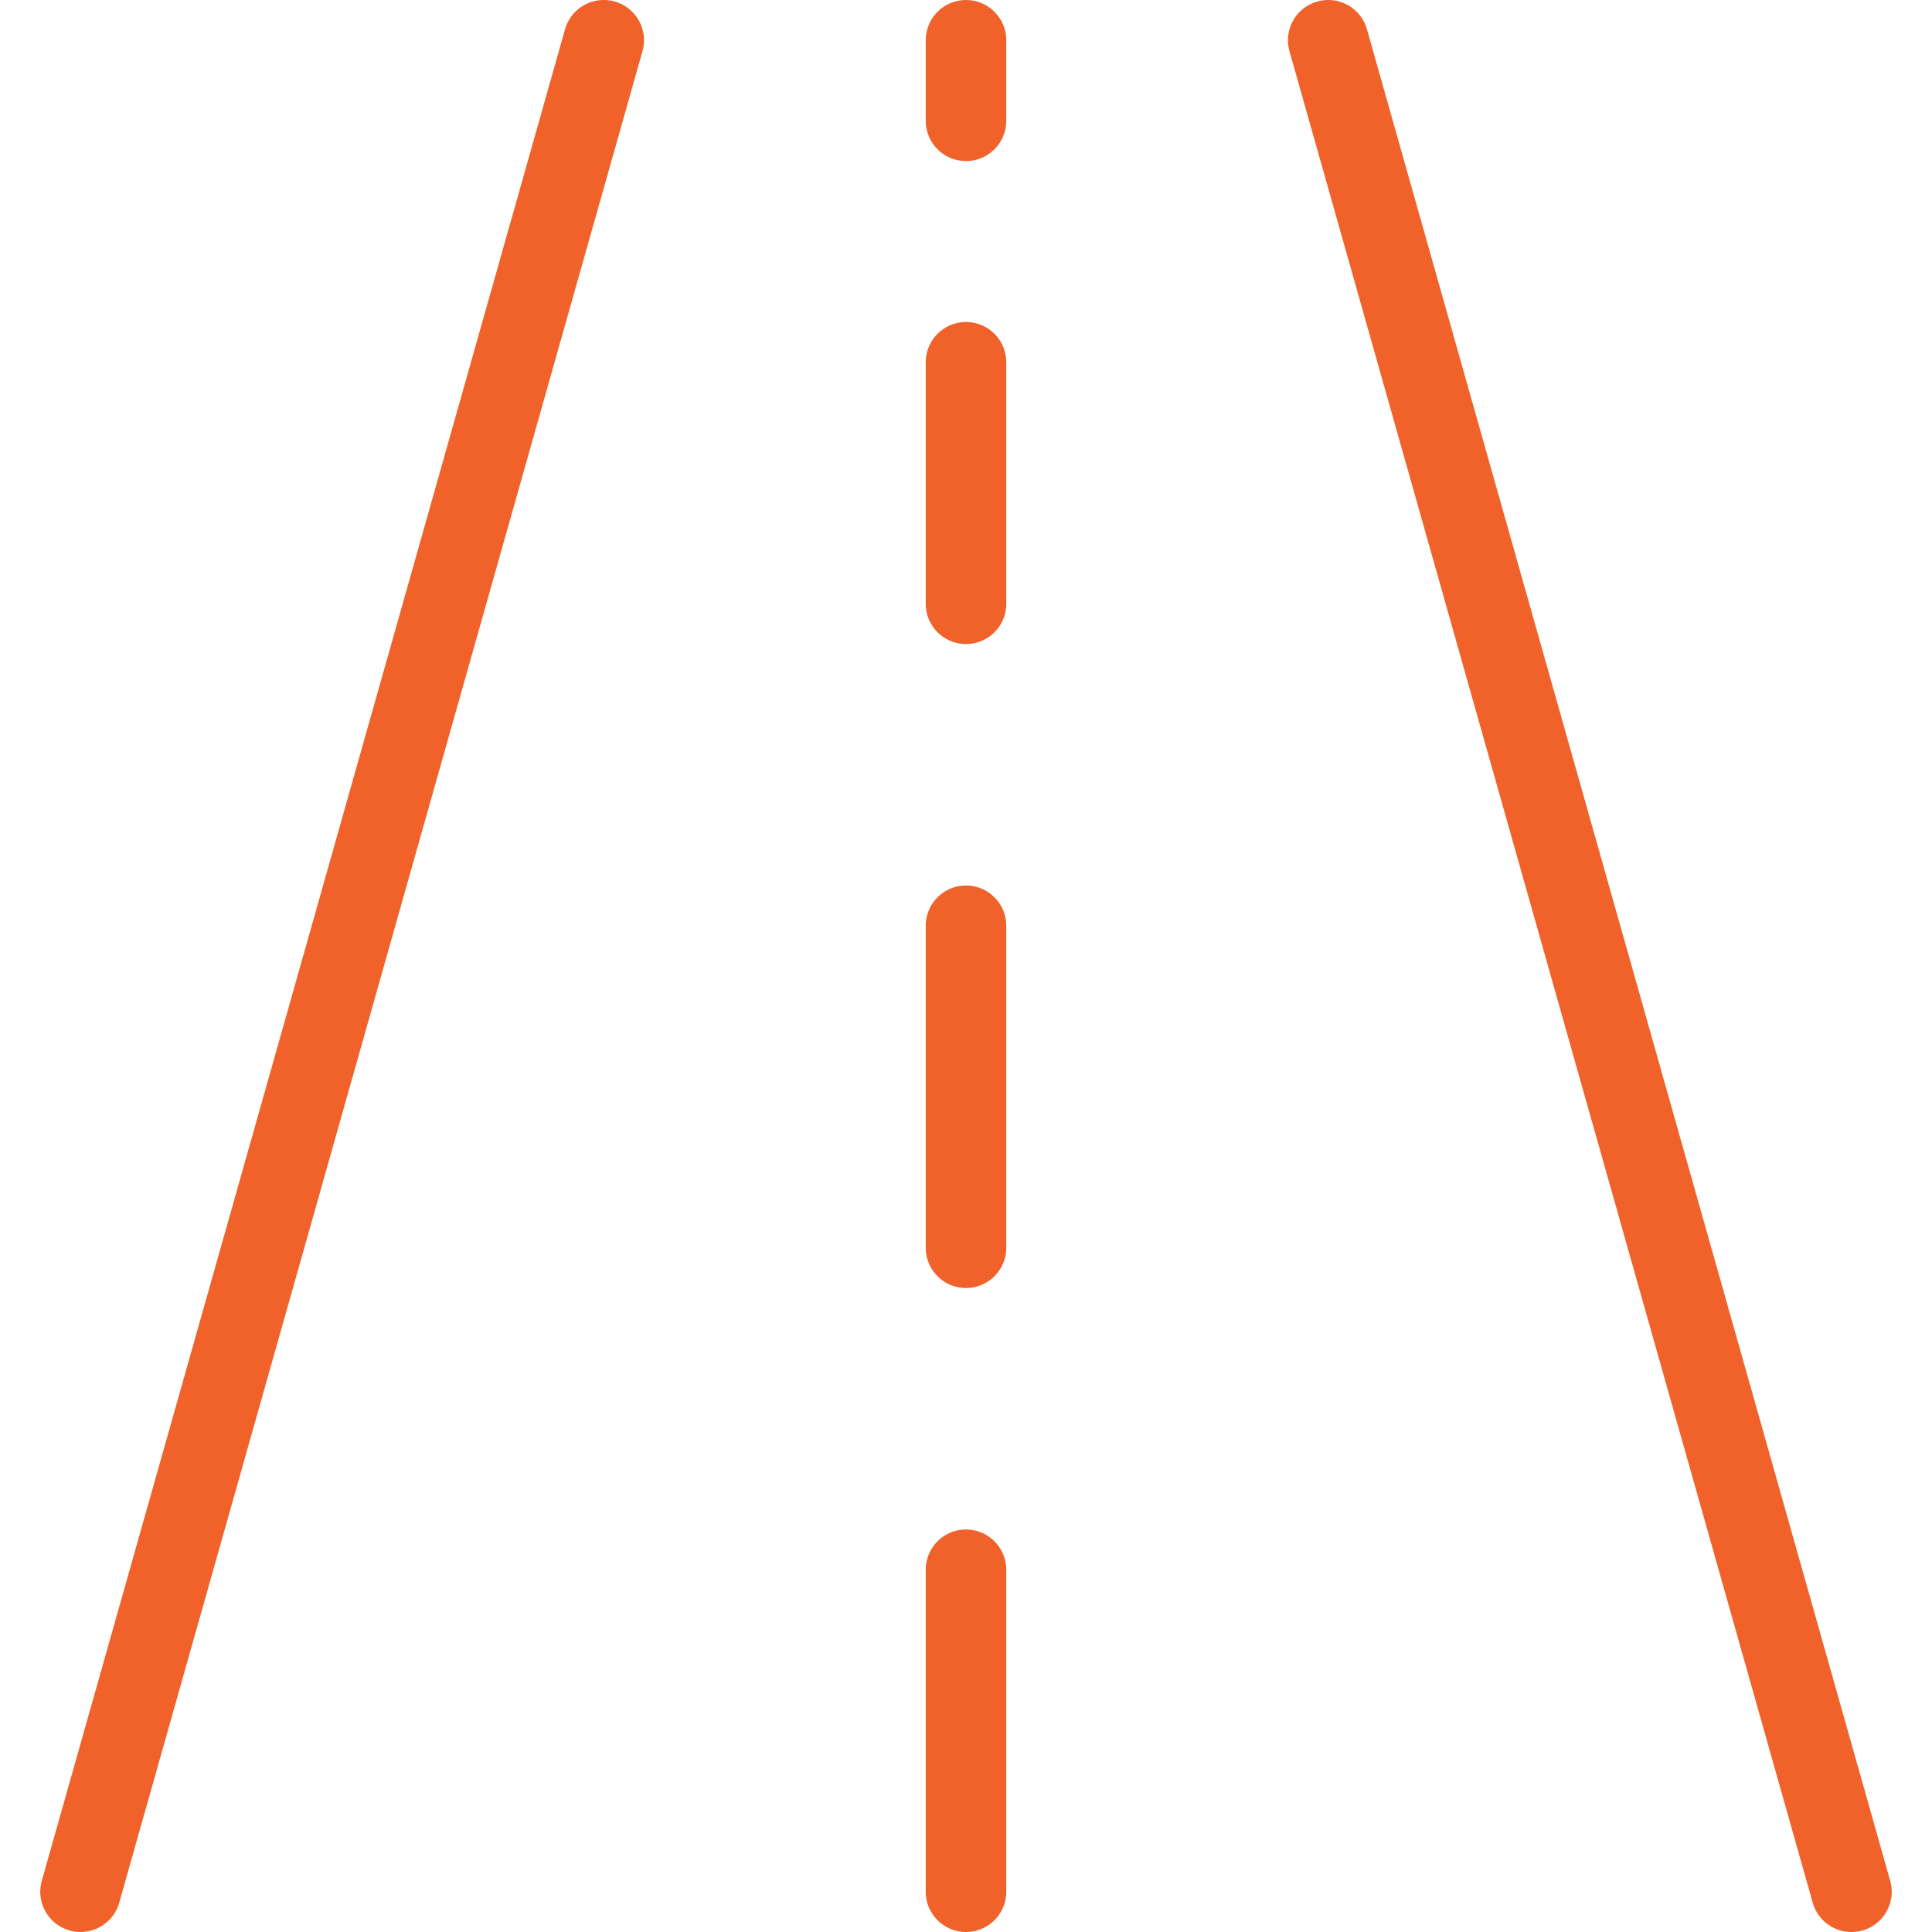 <svg class="" xml:space="preserve" style="enable-background:new 0 0 512 512" viewBox="0 0 512.01 512.01" y="0" x="0" height="512" width="512" xmlns:xlink="http://www.w3.org/1999/xlink" version="1.1" xmlns="http://www.w3.org/2000/svg"><g><path data-sanitized-data-original="#000000" data-original="#000000" opacity="1" fill="#f0622a" d="M162.906.404c-5.667-1.601-11.559 1.694-13.163 7.36L11.077 498.431c-1.601 5.667 1.694 11.559 7.36 13.163.944.27 1.92.41 2.901.416a10.666 10.666 0 0 0 10.261-7.776L170.266 13.567c1.601-5.667-1.694-11.559-7.36-13.163zM500.933 498.442 362.266 7.775c-1.602-5.67-7.498-8.968-13.168-7.365-5.67 1.602-8.968 7.498-7.365 13.168L480.4 504.244a10.666 10.666 0 0 0 13.173 7.36c5.666-1.603 8.96-7.495 7.36-13.162zM256.005 405.343c-5.891 0-10.667 4.776-10.667 10.667v85.333c0 5.891 4.776 10.667 10.667 10.667s10.667-4.776 10.667-10.667V416.01c-.001-5.891-4.776-10.667-10.667-10.667zM256.005 234.676c-5.891 0-10.667 4.776-10.667 10.667v85.333c0 5.891 4.776 10.667 10.667 10.667s10.667-4.776 10.667-10.667v-85.333c-.001-5.891-4.776-10.667-10.667-10.667zM256.005 85.343c-5.891 0-10.667 4.776-10.667 10.667v64c0 5.891 4.776 10.667 10.667 10.667s10.667-4.776 10.667-10.667v-64c-.001-5.891-4.776-10.667-10.667-10.667zM256.005.01c-5.891 0-10.667 4.776-10.667 10.667V32.01c0 5.891 4.776 10.667 10.667 10.667s10.667-4.776 10.667-10.667V10.676C266.671 4.785 261.896.01 256.005.01z"></path></g></svg>